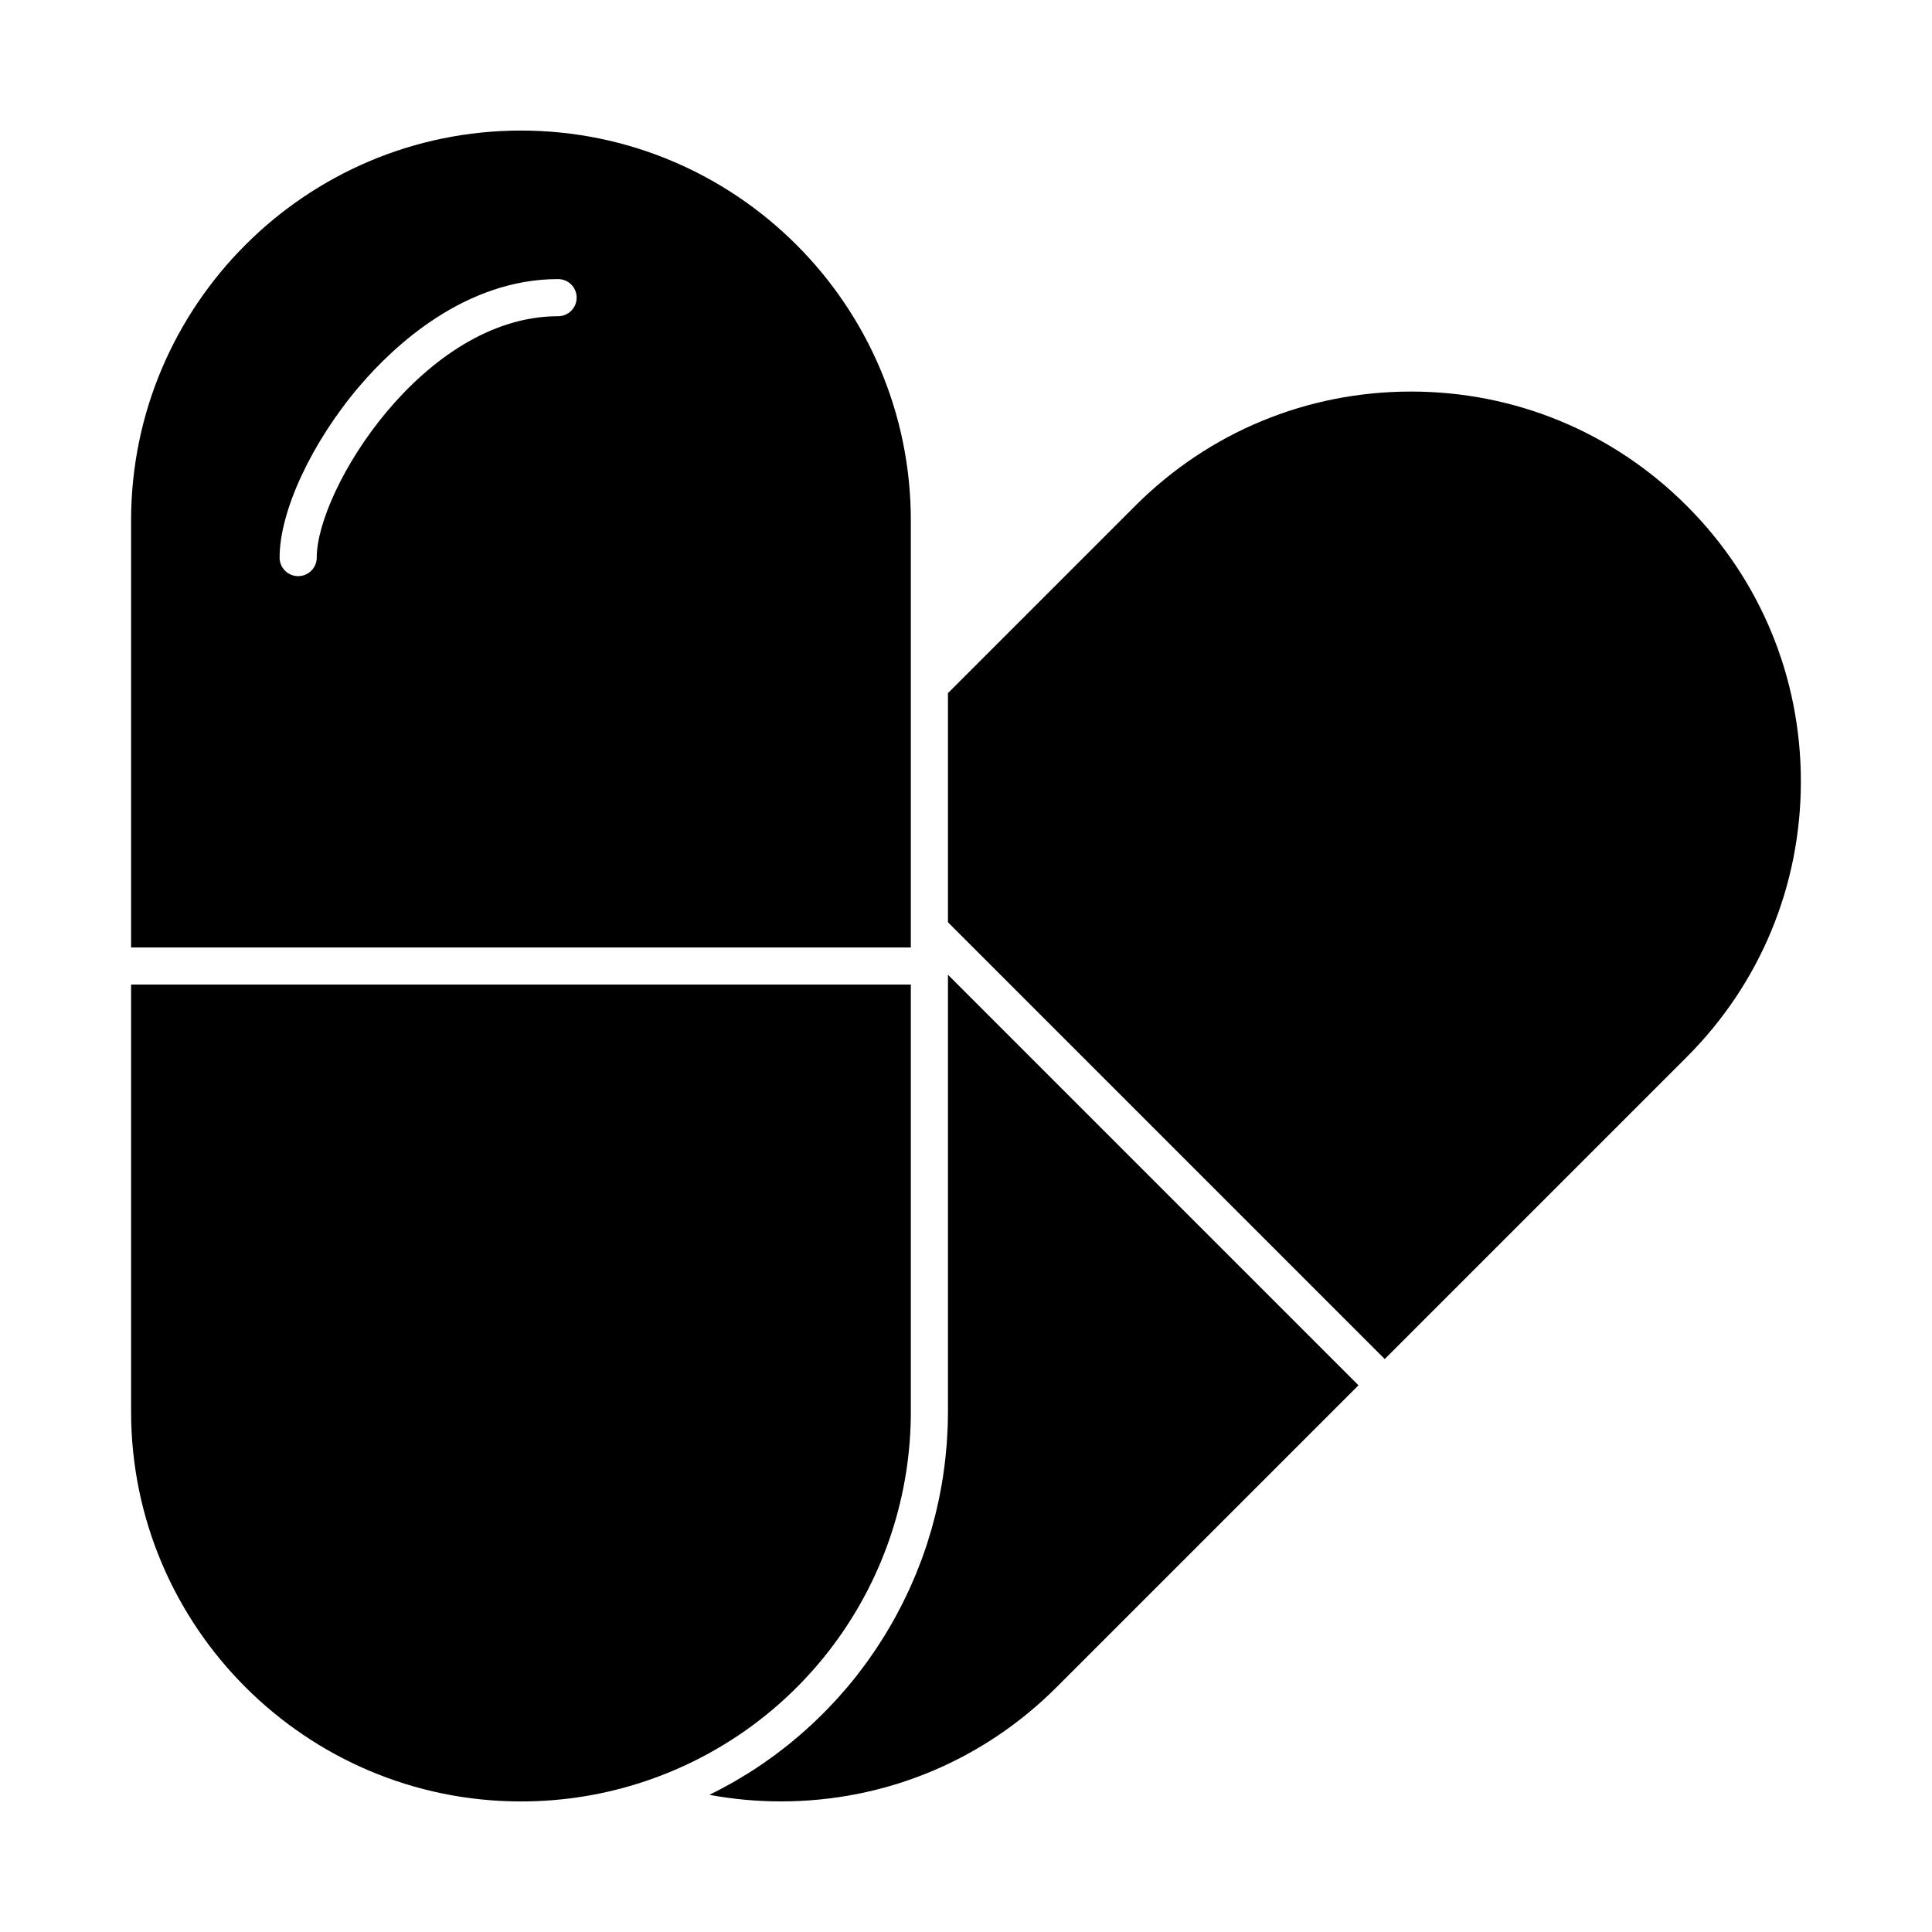 <?xml version="1.0" encoding="UTF-8"?>
<!-- Uploaded to: ICON Repo, www.svgrepo.com, Generator: ICON Repo Mixer Tools -->
<svg fill="#000000" width="800px" height="800px" version="1.1" viewBox="144 144 512 512" xmlns="http://www.w3.org/2000/svg">
 <g>
  <path d="m395.22 402.32v115.75c0 1.449-0.031 2.891-0.086 4.328-0.02 0.473-0.051 0.945-0.074 1.414-0.047 0.961-0.098 1.922-0.172 2.879-0.043 0.559-0.098 1.117-0.148 1.676-0.078 0.863-0.16 1.73-0.258 2.59-0.066 0.59-0.145 1.176-0.219 1.762-0.105 0.828-0.219 1.652-0.344 2.473-0.09 0.594-0.188 1.188-0.285 1.781-0.137 0.809-0.281 1.617-0.438 2.422-0.113 0.59-0.227 1.176-0.348 1.758-0.168 0.812-0.348 1.617-0.535 2.422-0.133 0.566-0.258 1.133-0.398 1.699-0.207 0.84-0.43 1.668-0.656 2.5-0.141 0.52-0.277 1.043-0.422 1.562-0.27 0.945-0.562 1.883-0.859 2.816-0.125 0.395-0.238 0.793-0.367 1.184-0.43 1.312-0.883 2.613-1.355 3.906-0.129 0.352-0.273 0.703-0.41 1.055-0.359 0.945-0.719 1.887-1.105 2.82-0.203 0.5-0.426 0.992-0.637 1.492-0.332 0.777-0.664 1.551-1.012 2.316-0.242 0.535-0.5 1.066-0.75 1.602-0.34 0.719-0.684 1.434-1.039 2.144-0.273 0.543-0.551 1.086-0.832 1.625-0.355 0.688-0.719 1.371-1.09 2.051-0.297 0.539-0.594 1.078-0.898 1.613-0.383 0.676-0.773 1.34-1.168 2.008-0.312 0.523-0.621 1.047-0.941 1.562-0.414 0.672-0.84 1.336-1.27 1.996-0.32 0.496-0.637 0.996-0.965 1.488-0.465 0.695-0.945 1.379-1.426 2.066-0.309 0.441-0.613 0.891-0.93 1.328-0.617 0.855-1.254 1.699-1.895 2.535-0.195 0.254-0.383 0.516-0.578 0.77-0.832 1.07-1.688 2.121-2.559 3.16-0.324 0.387-0.66 0.762-0.992 1.145-0.57 0.664-1.141 1.324-1.727 1.973-0.391 0.43-0.789 0.848-1.184 1.273-0.547 0.586-1.094 1.172-1.652 1.746-0.422 0.434-0.852 0.863-1.281 1.289-0.551 0.551-1.105 1.094-1.668 1.633-0.445 0.426-0.895 0.844-1.348 1.266-0.57 0.527-1.145 1.047-1.723 1.562-0.457 0.406-0.918 0.812-1.387 1.211-0.598 0.512-1.203 1.016-1.812 1.52-0.465 0.379-0.926 0.762-1.395 1.137-0.645 0.512-1.301 1.016-1.961 1.516-0.449 0.344-0.891 0.688-1.348 1.023-0.754 0.555-1.52 1.094-2.285 1.629-0.375 0.262-0.742 0.531-1.117 0.789-1.145 0.781-2.305 1.543-3.484 2.285-0.23 0.145-0.473 0.281-0.703 0.426-0.961 0.594-1.926 1.18-2.906 1.746-0.438 0.254-0.883 0.492-1.324 0.738-0.789 0.441-1.582 0.883-2.387 1.309-0.496 0.262-1.004 0.516-1.504 0.77-0.52 0.266-1.027 0.539-1.555 0.797 6.227 1.156 12.555 1.738 18.938 1.738 27.594 0 53.535-10.746 73.047-30.254l80.016-80.016-78.672-78.672z"/>
  <path d="m385.38 518.08v-113.16h-206.64v113.16c0 56.973 46.348 103.32 103.32 103.32 11.254 0 22.316-1.797 32.891-5.348 42.129-14.137 70.43-53.508 70.43-97.973z"/>
  <path d="m385.38 390.45v-108.53c0-56.973-46.348-103.32-103.32-103.32s-103.32 46.348-103.32 103.32v113.16h206.64zm-93.48-162.65c-35.598 0-63.961 45.93-63.961 63.961 0 2.719-2.203 4.922-4.922 4.922s-4.922-2.203-4.922-4.922c0-12.387 8.582-30.73 21.359-45.645 9.012-10.516 27.801-28.156 52.445-28.156 2.719 0 4.922 2.203 4.922 4.922 0 2.715-2.203 4.918-4.922 4.918z"/>
  <path d="m590.99 278.03c-19.516-19.516-45.461-30.262-73.059-30.262s-53.543 10.746-73.059 30.262l-49.652 49.652v60.73l115.75 115.75 80.016-80.016c19.516-19.516 30.262-45.461 30.262-73.059 0-27.602-10.746-53.551-30.262-73.062z"/>
 </g>
</svg>